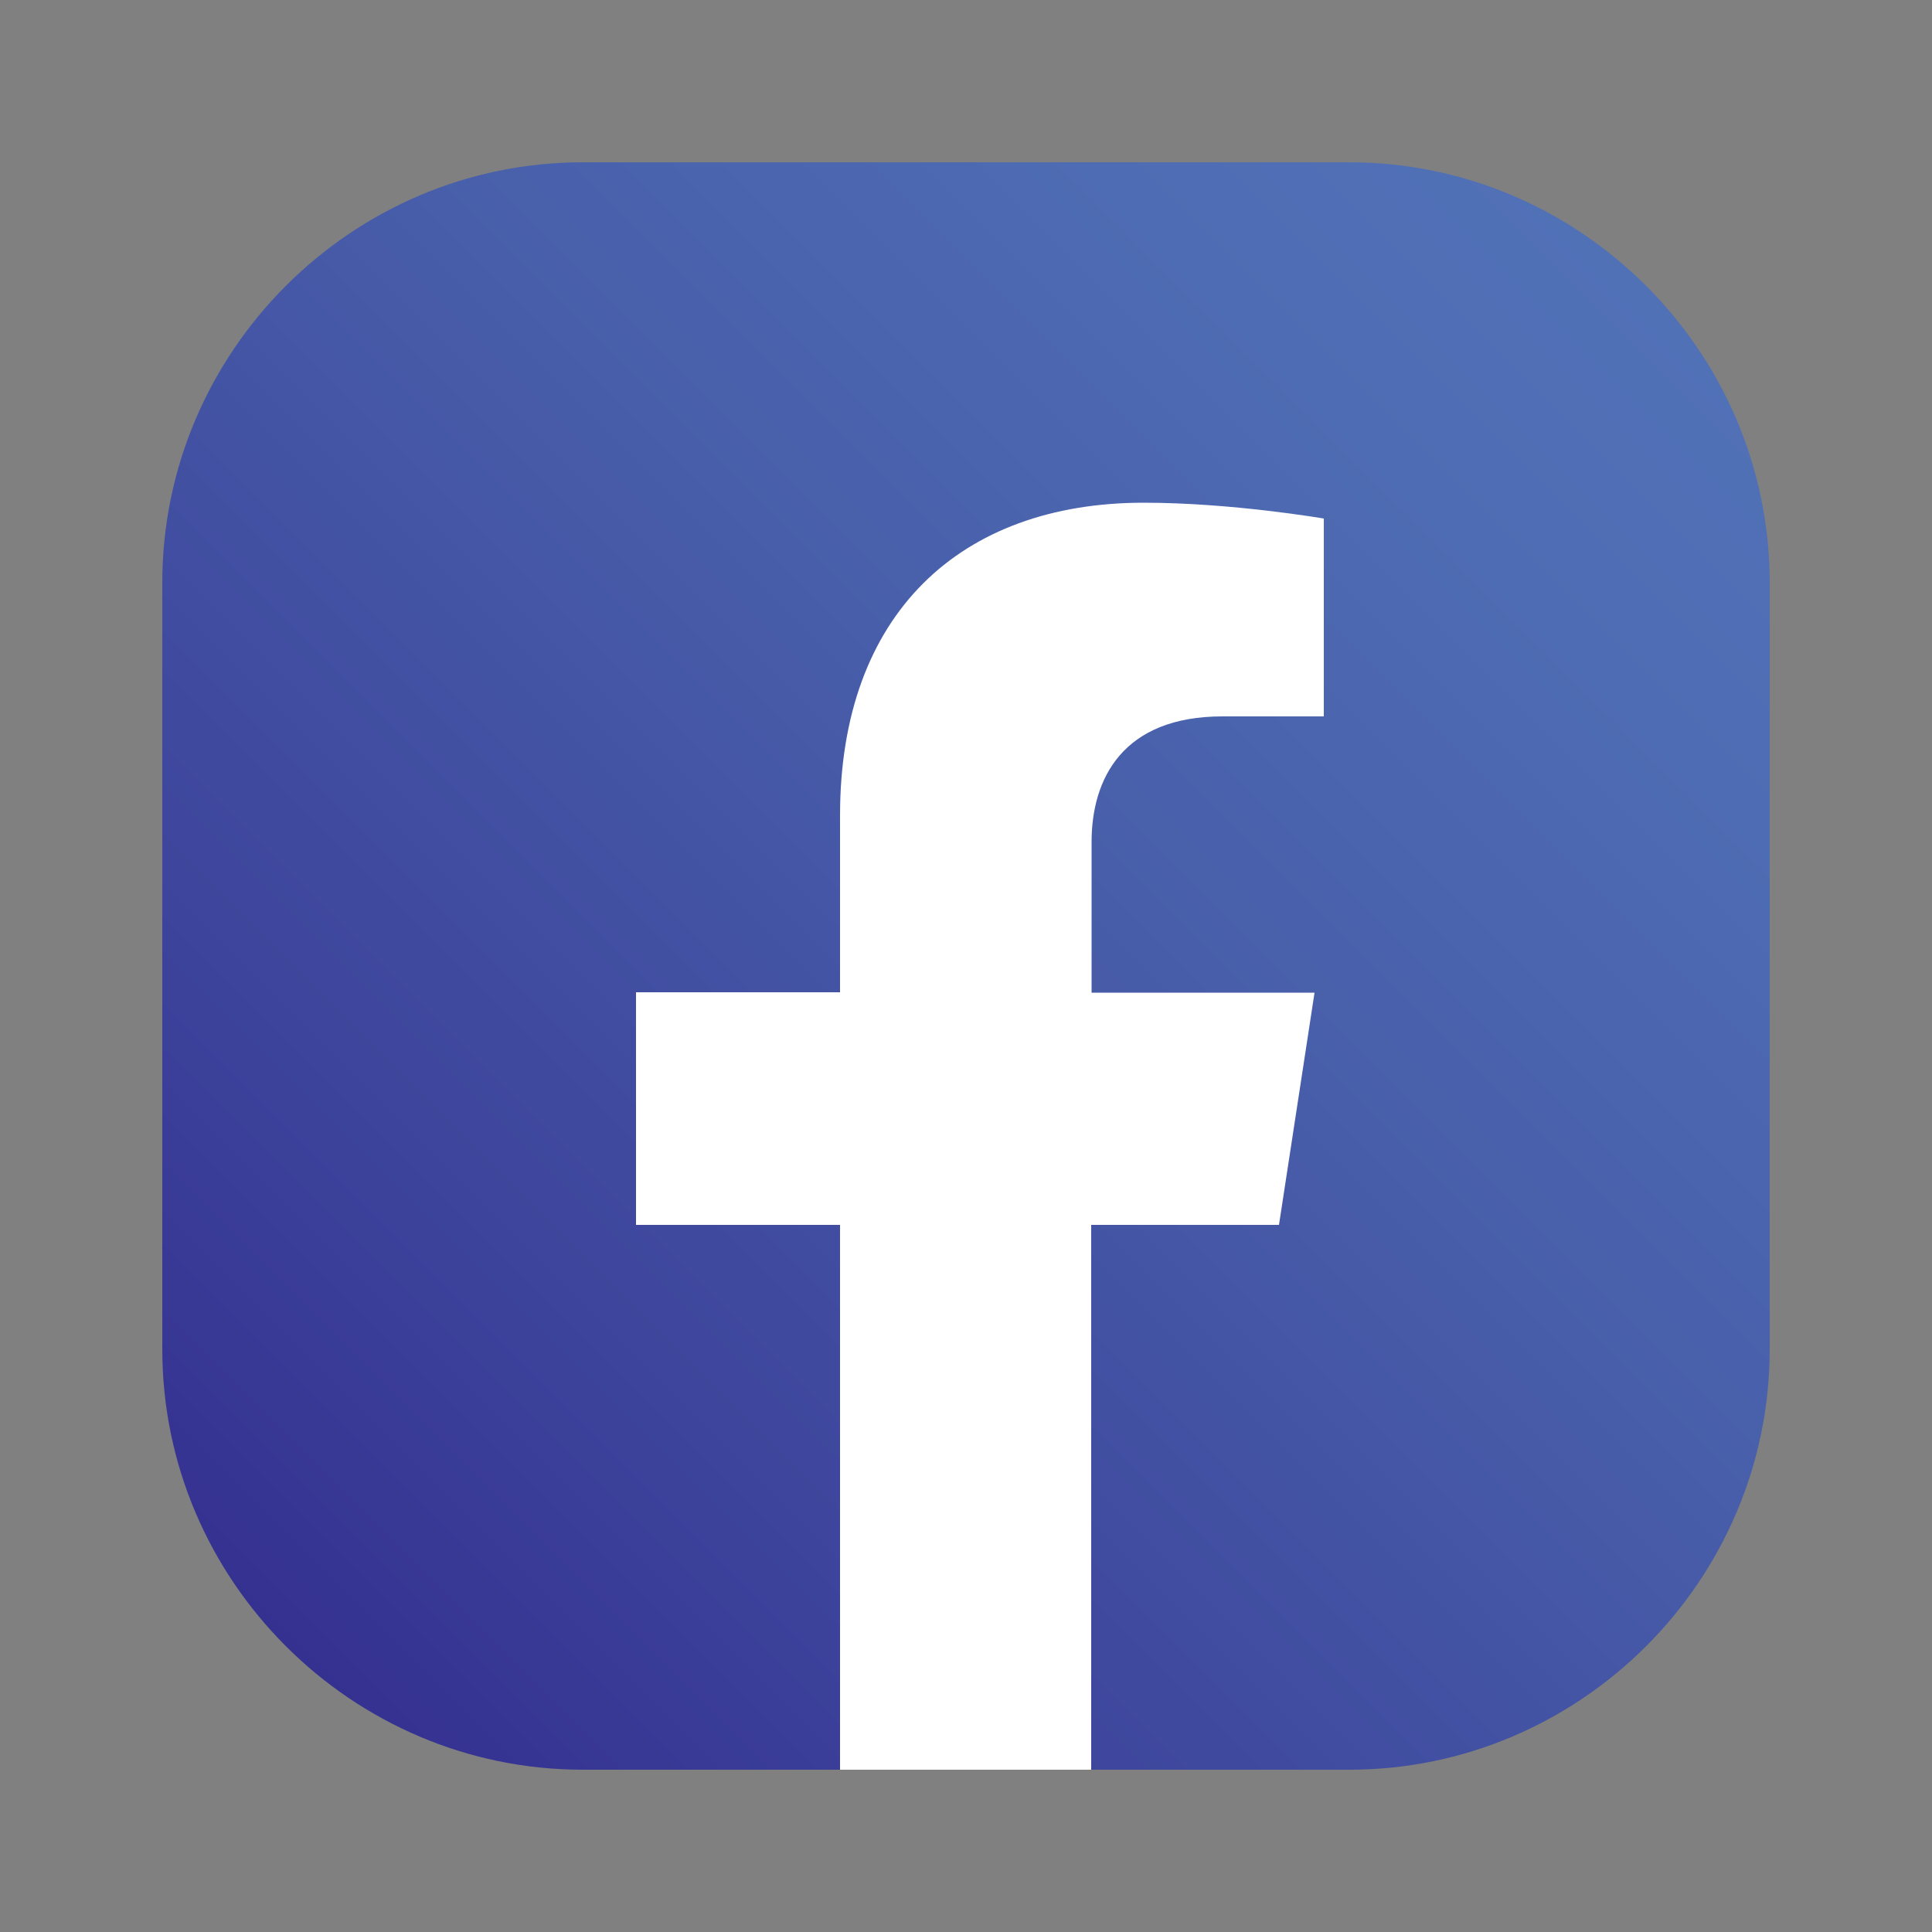 <?xml version="1.0" encoding="utf-8"?>
<!-- Generator: Adobe Illustrator 23.0.3, SVG Export Plug-In . SVG Version: 6.00 Build 0)  -->
<svg version="1.1" xmlns="http://www.w3.org/2000/svg" xmlns:xlink="http://www.w3.org/1999/xlink" x="0px" y="0px"
	 viewBox="0 0 500 500" style="enable-background:new 0 0 500 500;" xml:space="preserve">
<rect x="0" y="0" width="500" height="500" fill="#808080" stroke="none"/>
<style type="text/css">
	.st0{fill:url(#SVGID_1_);}
	.st1{fill:#FFFFFF;}
	.st2{display:none;}
	.st3{display:inline;fill:url(#SVGID_2_);}
	.st4{display:inline;}
</style>
<g id="Layer_1">
</g>
<g id="ELEMENTS">
	<g>
		
			<linearGradient id="SVGID_1_" gradientUnits="userSpaceOnUse" x1="90.987" y1="-233.449" x2="443.055" y2="118.619" gradientTransform="matrix(0 1 -1 0 192.584 -17.022)">
			<stop  offset="0" style="stop-color:#5171B7"/>
			<stop  offset="0.158" style="stop-color:#4E6CB3"/>
			<stop  offset="0.414" style="stop-color:#485EAA"/>
			<stop  offset="0.735" style="stop-color:#3E479D"/>
			<stop  offset="1" style="stop-color:#353191"/>
		</linearGradient>
		<path class="st0" d="M42,349.2V150.8C42,91,91,42,150.8,42h198.4C409,42,458,91,458,150.8l0,198.4C458,409,409,458,349.2,458
			h-66.7l-34.9-8.5l-30.1,8.5l-66.7,0C91,458,42,409,42,349.2z"/>
		<g>
			<path class="st1" d="M331,317l9.2-60.1h-57.7v-39c0-16.4,8.1-32.5,33.9-32.5h26.2v-51.2c0,0-23.8-4.1-46.6-4.1
				c-47.5,0-78.6,28.8-78.6,80.9v45.8h-52.8V317h52.8v141h65V317H331z"/>
		</g>
	</g>
	<g class="st2">
		
			<linearGradient id="SVGID_2_" gradientUnits="userSpaceOnUse" x1="80.684" y1="-261.345" x2="628.927" y2="286.898" gradientTransform="matrix(0 1 -1 0 205.023 -47.052)">
			<stop  offset="1.104800e-03" style="stop-color:#FFE187"/>
			<stop  offset="0.209" style="stop-color:#FDB944"/>
			<stop  offset="0.377" style="stop-color:#F05577"/>
			<stop  offset="0.524" style="stop-color:#ED3995"/>
			<stop  offset="0.739" style="stop-color:#8E509F"/>
			<stop  offset="1" style="stop-color:#5E5DA9"/>
		</linearGradient>
		<path class="st3" d="M42,360.4l0-220.9C42,85.7,85.7,42,139.6,42l220.9,0c53.9,0,97.6,43.7,97.6,97.6l0,220.9
			c0,53.9-43.7,97.6-97.6,97.6l-220.9,0C85.9,458,42,414.1,42,360.4z"/>
		<g class="st4">
			<path class="st1" d="M316.4,171.7c-9.4-1.2-17.2,6.7-16,16c0.8,6.4,6,11.5,12.3,12.3c9.3,1.2,17.2-6.7,16-16
				C327.9,177.7,322.8,172.5,316.4,171.7z"/>
			<path class="st1" d="M254.9,190.1c-36.2-2.3-66.2,27.7-63.9,63.9c1.9,29.9,26.1,54.1,56,56c36.2,2.3,66.2-27.7,63.9-63.9
				C309,216.1,284.8,192,254.9,190.1z M254.5,288.3c-24,2.1-44-17.9-41.8-41.8c1.6-18.4,16.4-33.2,34.8-34.8
				c24-2.1,44,17.9,41.8,41.8C287.7,271.9,272.9,286.7,254.5,288.3z"/>
			<path class="st1" d="M298.7,371.9h-97.4c-40.5,0-73.3-32.8-73.3-73.3v-97.4c0-40.5,32.8-73.3,73.3-73.3h97.4
				c40.5,0,73.3,32.8,73.3,73.3v97.4C371.9,339.1,339.1,371.9,298.7,371.9z M201.3,151c-27.8,0-50.3,22.5-50.3,50.3v97.4
				c0,27.8,22.5,50.3,50.3,50.3h97.4c27.8,0,50.3-22.5,50.3-50.3v-97.4c0-27.8-22.5-50.3-50.3-50.3H201.3z"/>
		</g>
	</g>
	<g>
	</g>
	<g>
	</g>
	<g>
	</g>
	<g>
	</g>
	<g>
	</g>
	<g>
	</g>
	<g>
	</g>
	<g>
	</g>
	<g>
	</g>
	<g>
	</g>
	<g>
	</g>
	<g>
	</g>
	<g>
	</g>
	<g>
	</g>
	<g>
	</g>
</g>
</svg>
